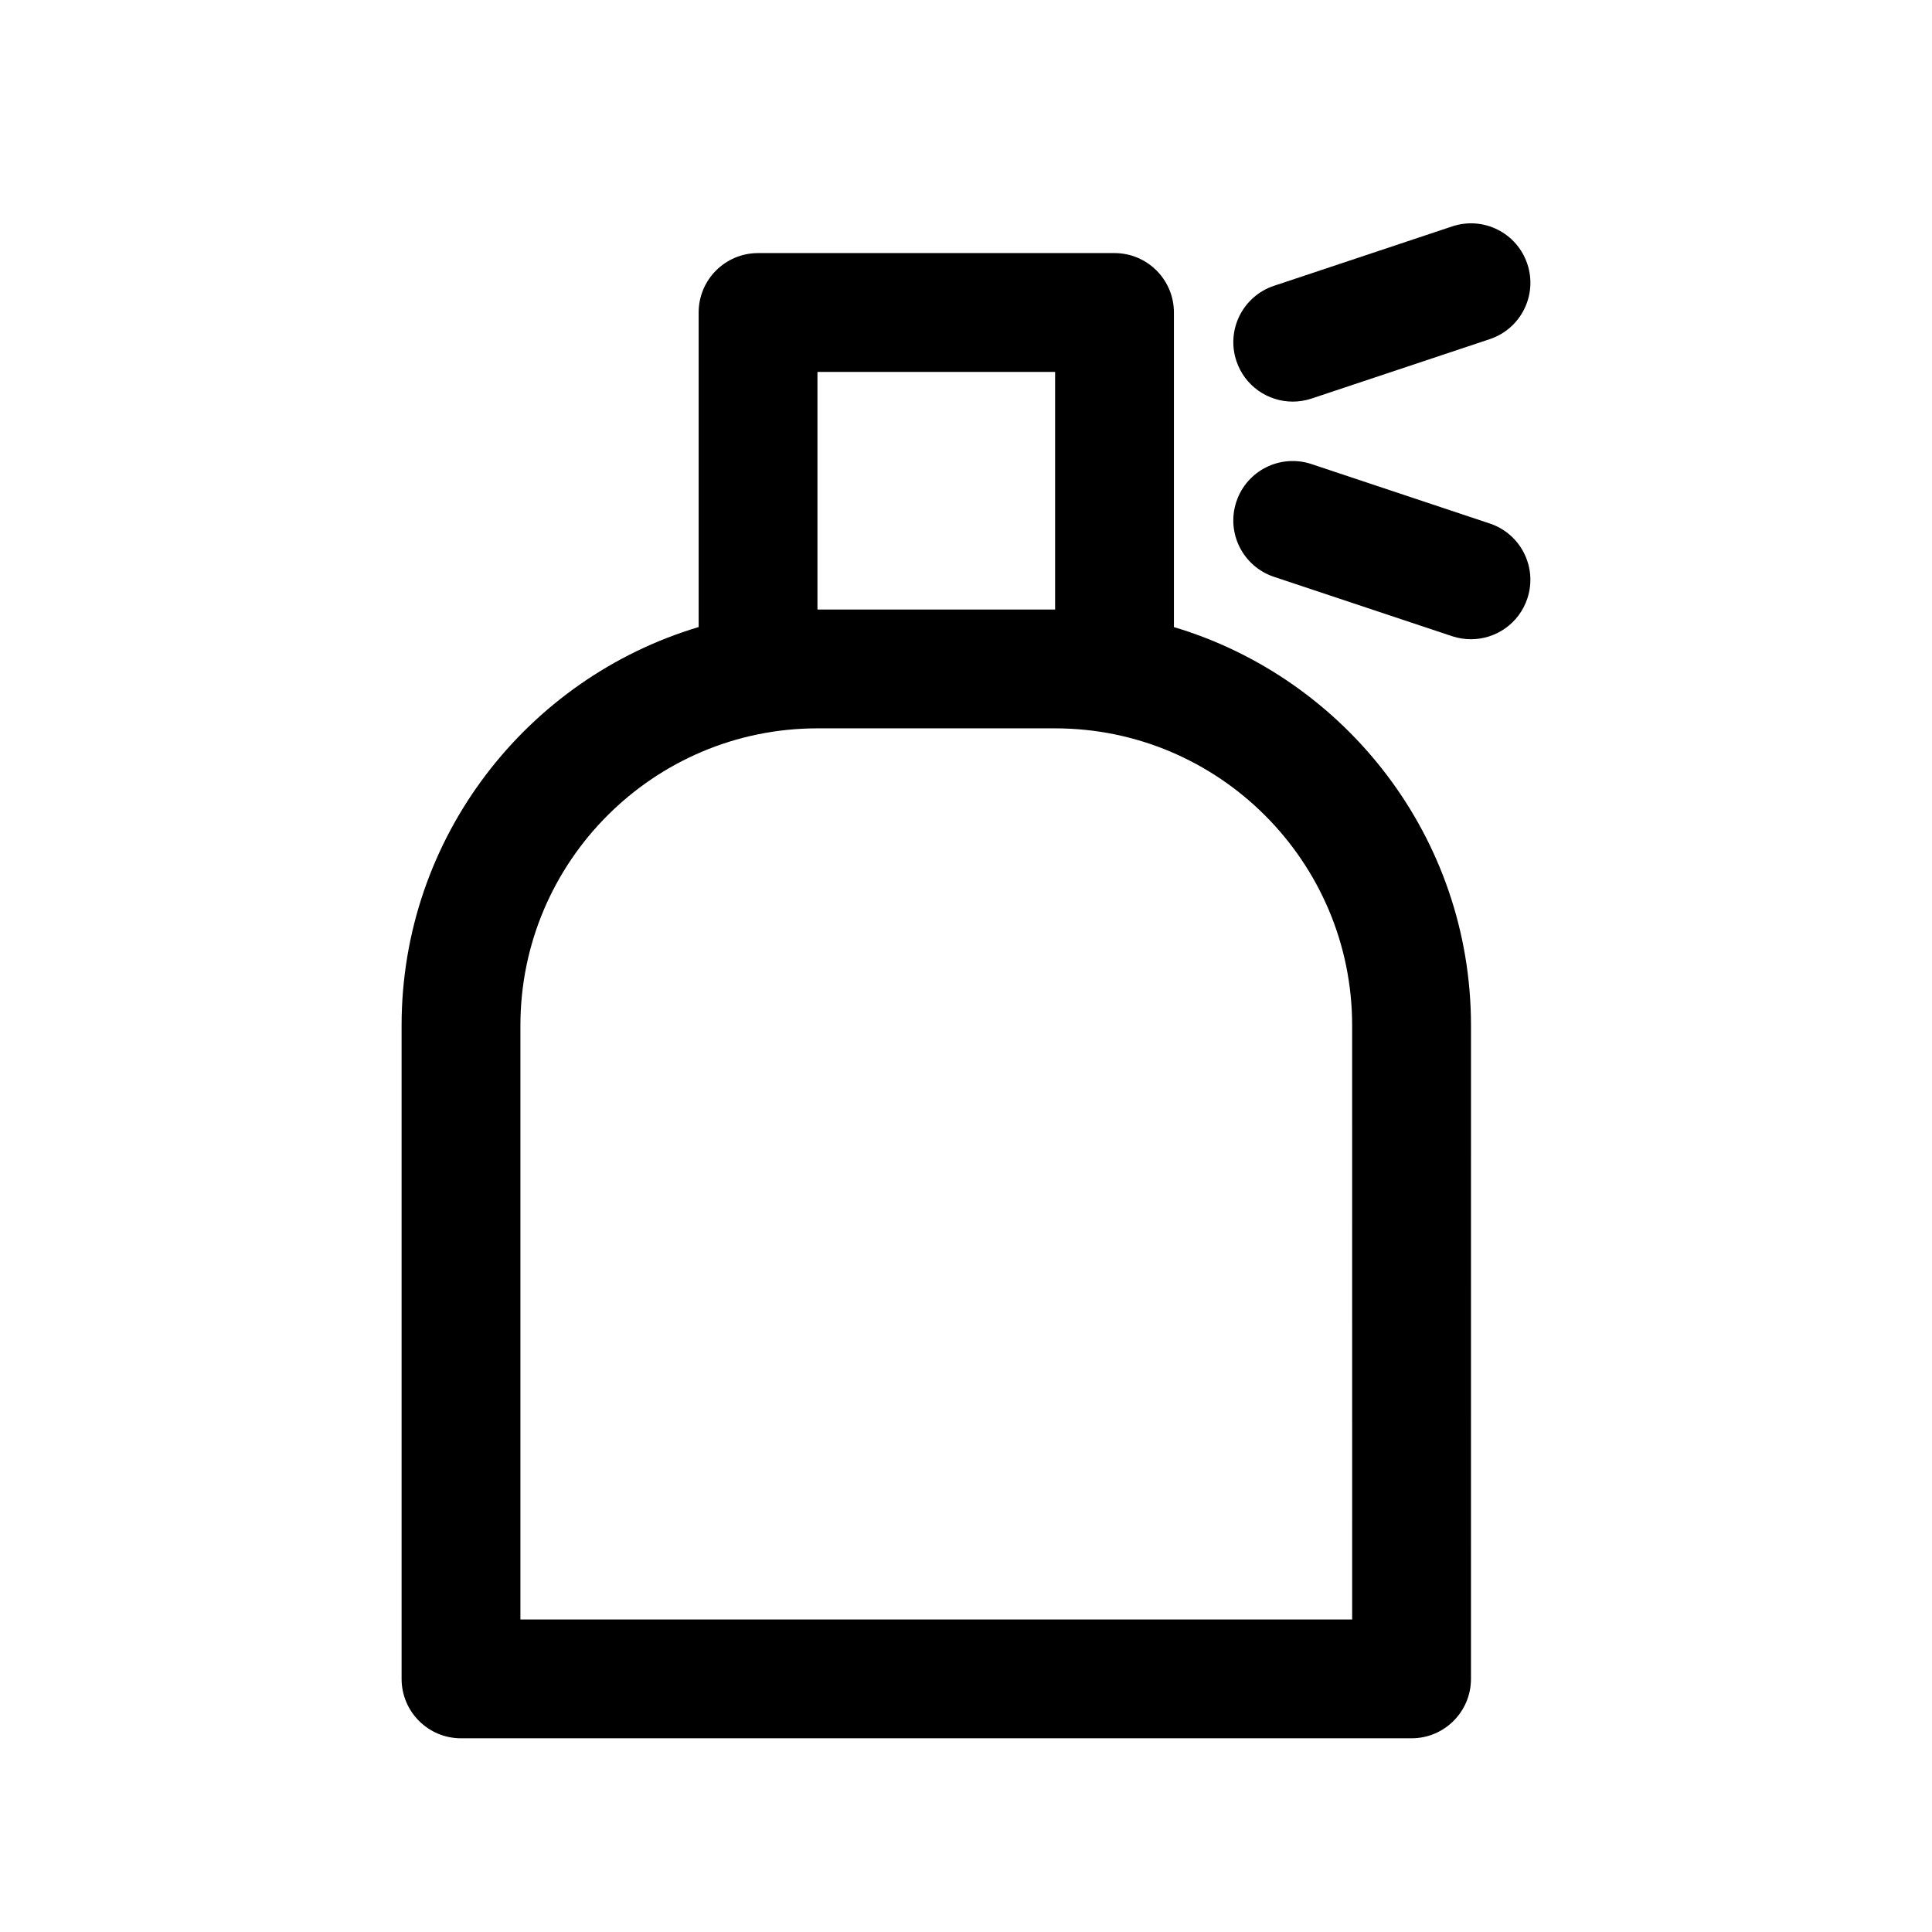 <?xml version="1.0" encoding="UTF-8"?>
<!-- The Best Svg Icon site in the world: iconSvg.co, Visit us! https://iconsvg.co -->
<svg fill="#000000" width="800px" height="800px" version="1.1" viewBox="144 144 512 512" xmlns="http://www.w3.org/2000/svg">
 <g>
  <path d="m455.1 310.18v-83.367c0-8.691-7.055-15.742-15.742-15.742h-94.465c-8.691 0-15.742 7.055-15.742 15.742v83.363c-45.465 13.582-78.723 55.746-78.723 105.57v173.18c0 8.691 7.055 15.742 15.742 15.742h251.91c8.691 0 15.742-7.055 15.742-15.742l0.004-173.18c0-49.82-33.262-91.984-78.723-105.56zm-94.465-67.621h62.977v62.977h-62.977zm141.7 330.62h-220.42v-157.44c0-43.406 35.312-78.719 78.719-78.719h62.977c43.406 0 78.719 35.312 78.719 78.719z"/>
  <path d="m486.59 250.43c1.645 0 3.328-0.262 4.984-0.812l47.23-15.742c8.25-2.754 12.707-11.668 9.957-19.918-2.746-8.242-11.637-12.715-19.918-9.957l-47.23 15.742c-8.25 2.754-12.707 11.668-9.957 19.918 2.199 6.606 8.336 10.77 14.934 10.77z"/>
  <path d="m538.8 282.73-47.23-15.742c-8.281-2.754-17.176 1.715-19.918 9.957-2.754 8.25 1.707 17.16 9.957 19.918l47.23 15.742c1.648 0.539 3.332 0.801 4.981 0.801 6.598 0 12.738-4.172 14.934-10.77 2.754-8.25-1.703-17.16-9.953-19.906z"/>
 </g>
</svg>